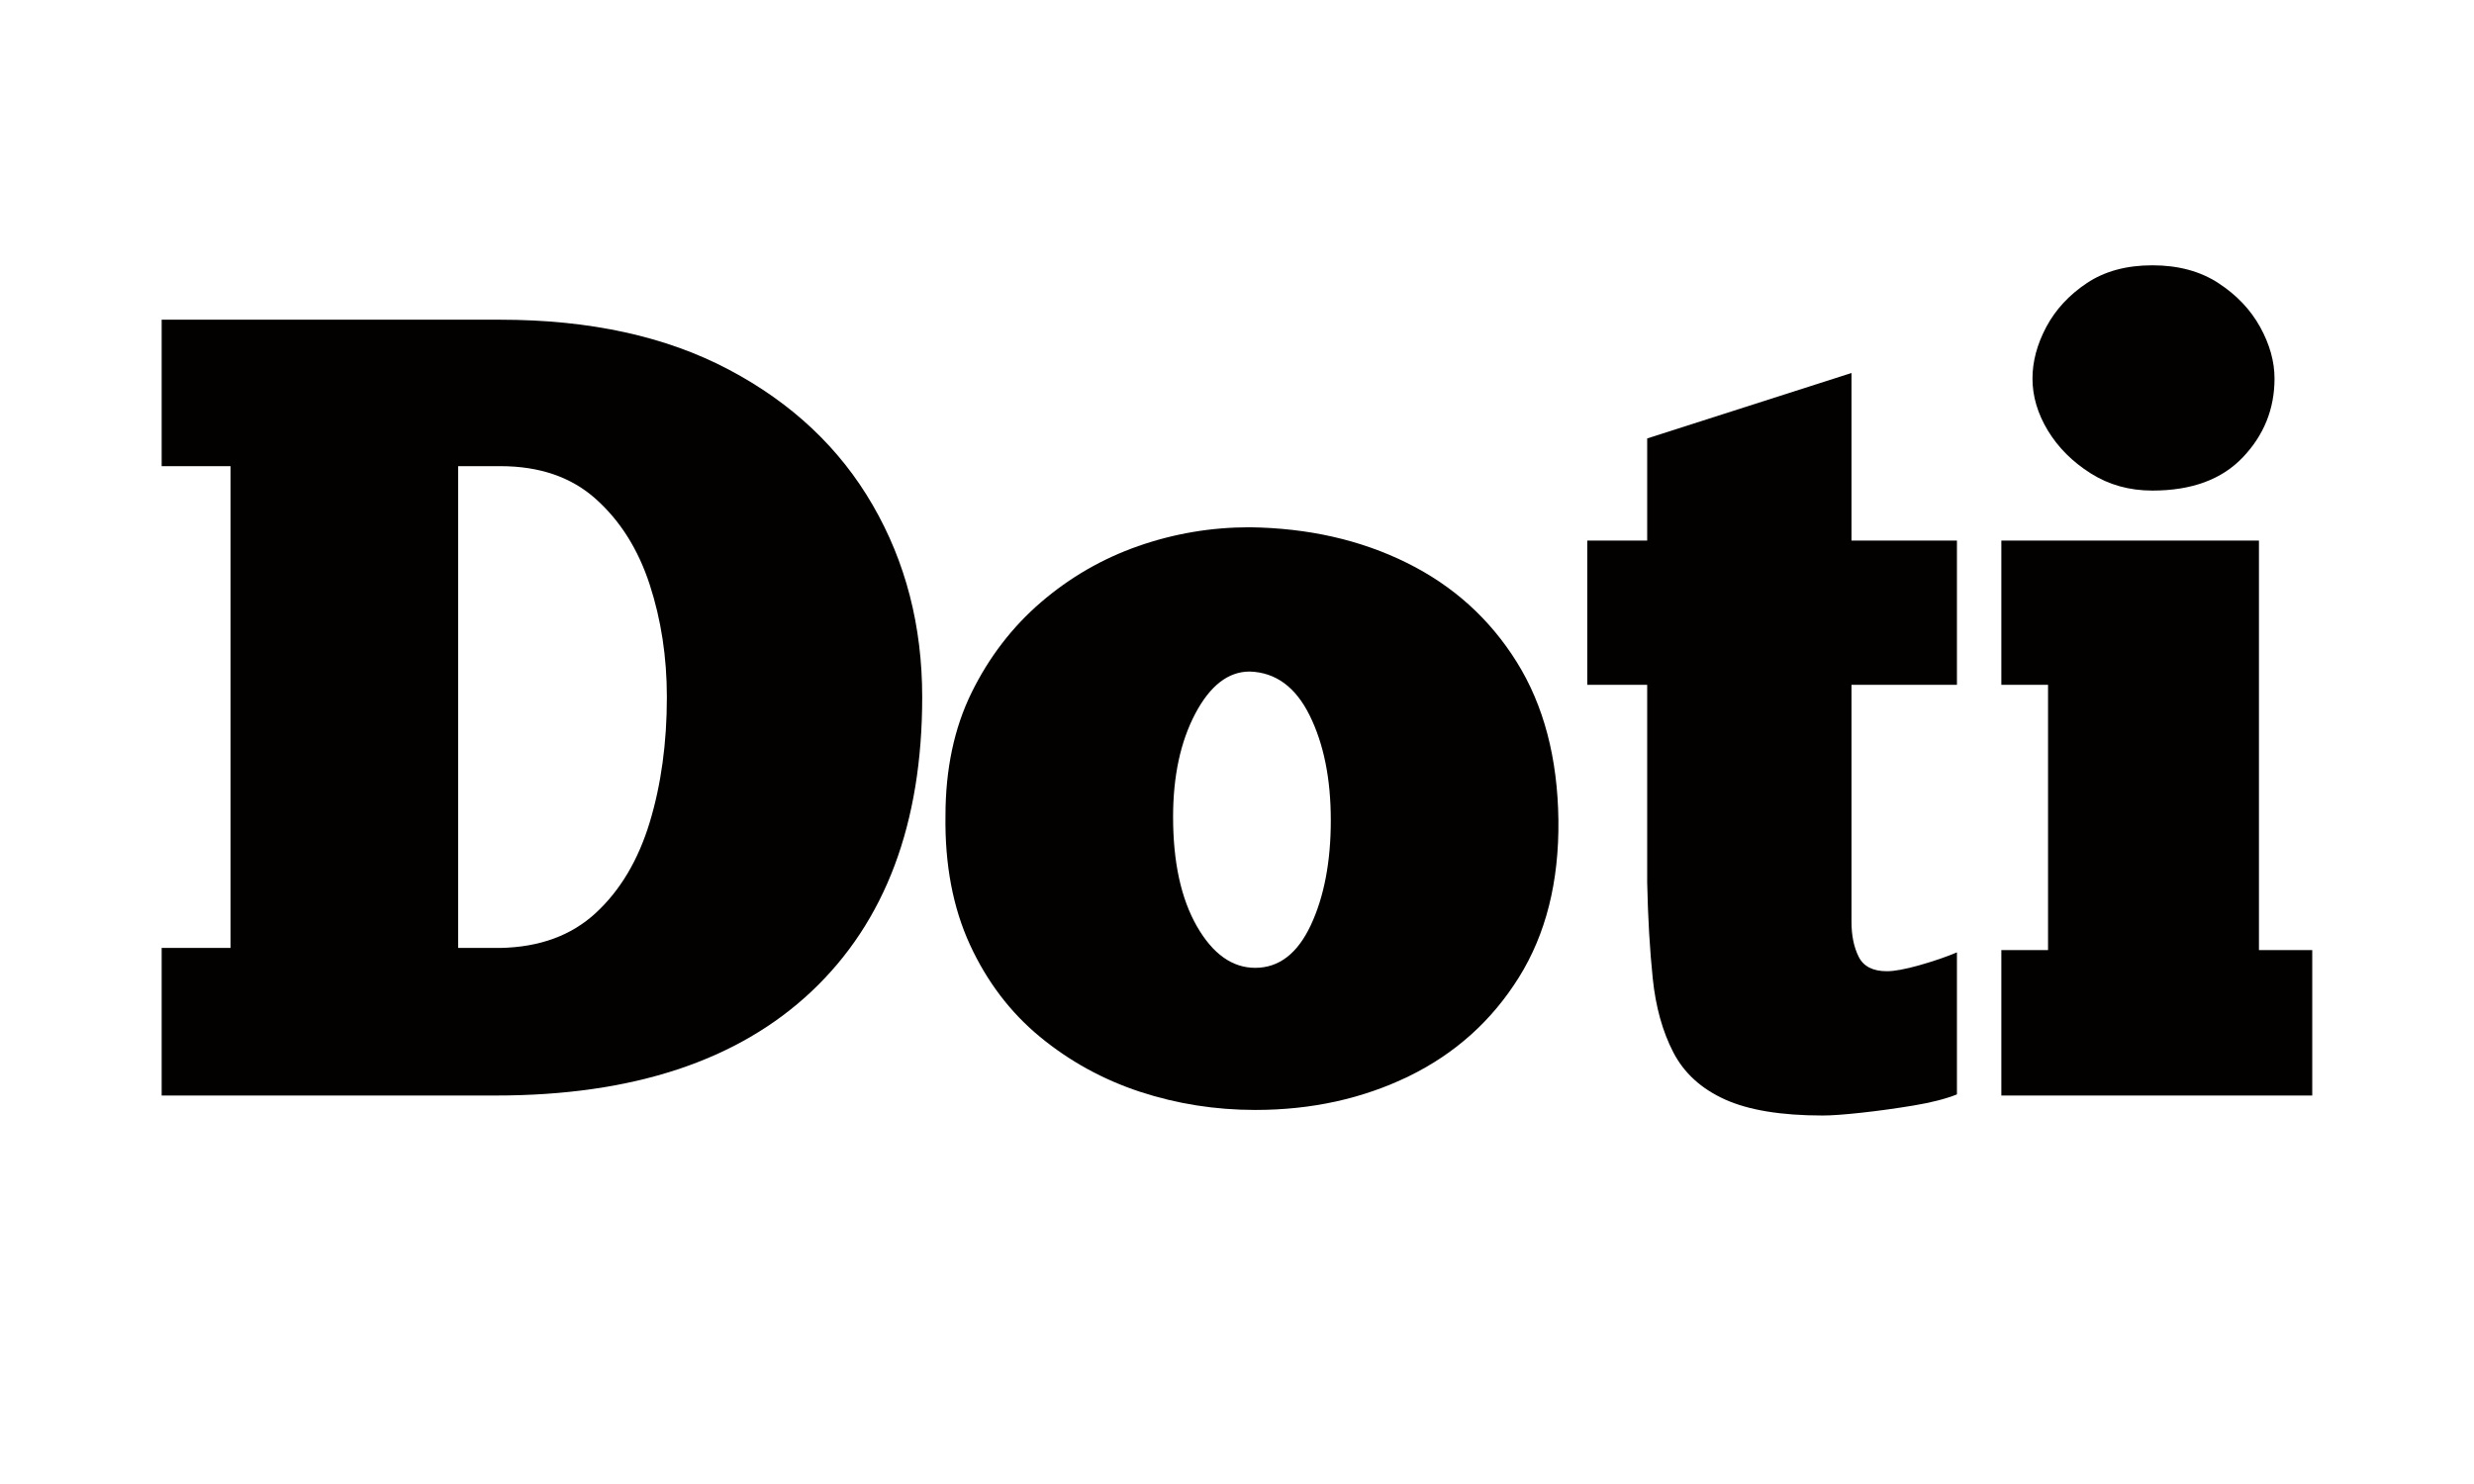 <svg version="1.2" preserveAspectRatio="xMidYMid meet" height="300" viewBox="0 0 375 225" zoomAndPan="magnify" width="500" xmlns:xlink="http://www.w3.org/1999/xlink" xmlns="http://www.w3.org/2000/svg"><defs></defs><g id="f36cb30195"><g style="fill:#030000;fill-opacity:1;"><g transform="translate(20.301, 166.099)"><path d="M 4.203 0 L 4.203 -22.375 L 14.641 -22.375 L 14.641 -95.422 L 4.203 -95.422 L 4.203 -117.625 L 55.531 -117.625 C 69.102 -117.625 80.656 -115.098 90.188 -110.047 C 99.727 -105.004 106.992 -98.16 111.984 -89.516 C 116.984 -80.879 119.484 -71.176 119.484 -60.406 C 119.484 -41.227 113.898 -26.363 102.734 -15.812 C 91.566 -5.27 75.609 0 54.859 0 Z M 49.141 -22.375 L 55.531 -22.375 C 61.477 -22.488 66.301 -24.254 70 -27.672 C 73.707 -31.098 76.43 -35.672 78.172 -41.391 C 79.91 -47.117 80.781 -53.457 80.781 -60.406 C 80.781 -66.469 79.91 -72.16 78.172 -77.484 C 76.43 -82.816 73.707 -87.141 70 -90.453 C 66.301 -93.766 61.477 -95.422 55.531 -95.422 L 49.141 -95.422 Z M 49.141 -22.375" style="stroke:none"></path></g></g><g style="fill:#030000;fill-opacity:1;"><g transform="translate(141.468, 166.099)"><path d="M 48.797 2.188 C 42.742 2.188 36.91 1.266 31.297 -0.578 C 25.691 -2.43 20.645 -5.207 16.156 -8.906 C 11.664 -12.613 8.129 -17.27 5.547 -22.875 C 2.973 -28.488 1.738 -35 1.844 -42.406 C 1.844 -49.477 3.16 -55.703 5.797 -61.078 C 8.441 -66.461 11.953 -71.035 16.328 -74.797 C 20.703 -78.555 25.609 -81.391 31.047 -83.297 C 36.484 -85.203 42.117 -86.156 47.953 -86.156 C 56.816 -86.039 64.754 -84.242 71.766 -80.766 C 78.785 -77.297 84.344 -72.281 88.438 -65.719 C 92.531 -59.156 94.633 -51.16 94.75 -41.734 C 94.852 -32.422 92.859 -24.484 88.766 -17.922 C 84.672 -11.359 79.117 -6.363 72.109 -2.938 C 65.098 0.477 57.328 2.188 48.797 2.188 Z M 48.797 -19.359 C 52.391 -19.359 55.195 -21.516 57.219 -25.828 C 59.238 -30.148 60.25 -35.453 60.25 -41.734 C 60.25 -48.016 59.18 -53.312 57.047 -57.625 C 54.91 -61.945 51.879 -64.164 47.953 -64.281 C 44.703 -64.281 41.953 -62.148 39.703 -57.891 C 37.461 -53.629 36.344 -48.41 36.344 -42.234 C 36.344 -35.391 37.547 -29.863 39.953 -25.656 C 42.367 -21.457 45.316 -19.359 48.797 -19.359 Z M 48.797 -19.359" style="stroke:none"></path></g></g><g style="fill:#030000;fill-opacity:1;"><g transform="translate(238.065, 166.099)"><path d="M 2.531 -84.141 L 11.609 -84.141 L 11.609 -99.625 L 42.578 -109.547 L 42.578 -84.141 L 58.562 -84.141 L 58.562 -62.266 L 42.578 -62.266 L 42.578 -32.312 C 42.578 -30.406 42.578 -28.41 42.578 -26.328 C 42.578 -24.254 42.941 -22.488 43.672 -21.031 C 44.398 -19.57 45.828 -18.844 47.953 -18.844 C 49.078 -18.844 50.734 -19.148 52.922 -19.766 C 55.109 -20.391 56.988 -21.035 58.562 -21.703 L 58.562 -0.172 C 56.875 0.504 54.68 1.066 51.984 1.516 C 49.297 1.961 46.66 2.328 44.078 2.609 C 41.504 2.891 39.547 3.031 38.203 3.031 C 31.922 3.031 26.984 2.219 23.391 0.594 C 19.797 -1.031 17.188 -3.414 15.562 -6.562 C 13.938 -9.707 12.898 -13.438 12.453 -17.75 C 12.004 -22.07 11.723 -26.926 11.609 -32.312 L 11.609 -62.266 L 2.531 -62.266 Z M 2.531 -84.141" style="stroke:none"></path></g></g><g style="fill:#030000;fill-opacity:1;"><g transform="translate(299.154, 166.099)"><path d="M 8.922 -108.703 C 8.922 -111.285 9.617 -113.895 11.016 -116.531 C 12.422 -119.164 14.469 -121.379 17.156 -123.172 C 19.852 -124.973 23.164 -125.875 27.094 -125.875 C 31.02 -125.875 34.359 -124.973 37.109 -123.172 C 39.859 -121.379 41.961 -119.164 43.422 -116.531 C 44.879 -113.895 45.609 -111.285 45.609 -108.703 C 45.609 -104.109 44.008 -100.129 40.812 -96.766 C 37.613 -93.398 33.039 -91.719 27.094 -91.719 C 23.613 -91.719 20.5 -92.586 17.75 -94.328 C 15 -96.066 12.836 -98.223 11.266 -100.797 C 9.703 -103.379 8.922 -106.016 8.922 -108.703 Z M 51.328 0 L 4.203 0 L 4.203 -22.047 L 11.281 -22.047 L 11.281 -62.266 L 4.203 -62.266 L 4.203 -84.141 L 43.25 -84.141 L 43.25 -22.047 L 51.328 -22.047 Z M 51.328 0" style="stroke:none"></path></g></g></g></svg>
